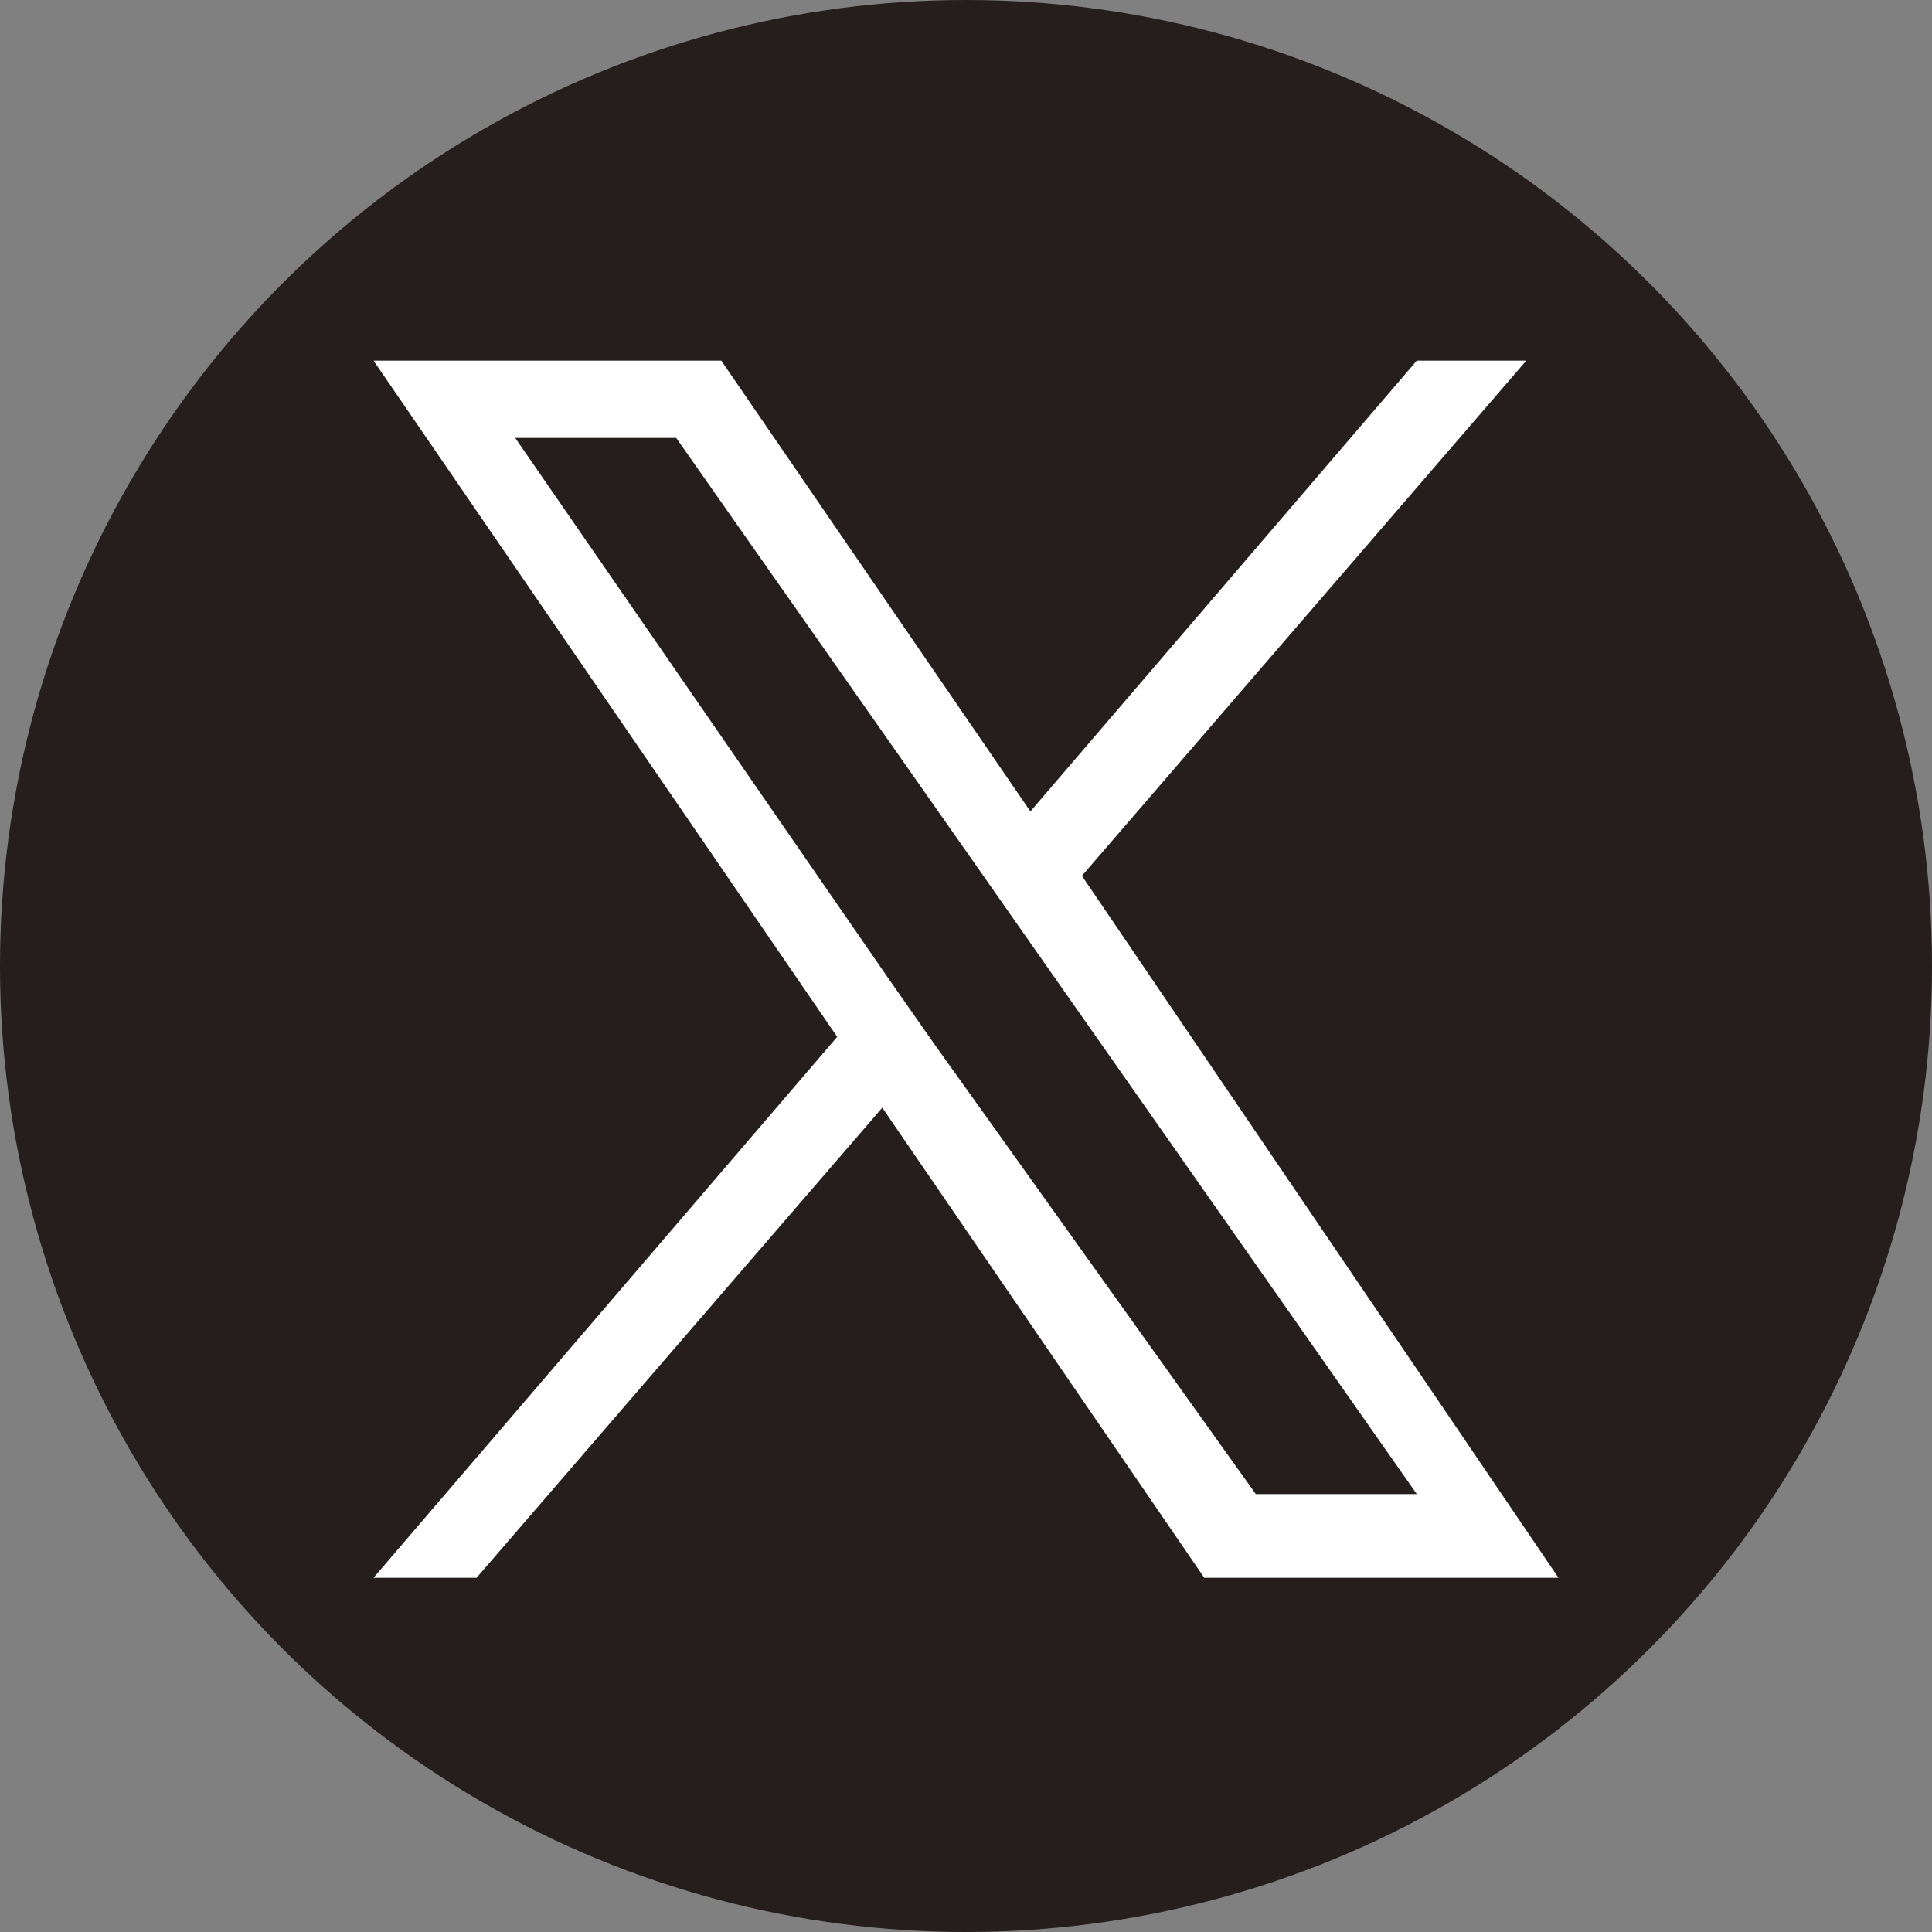 <?xml version="1.0" encoding="UTF-8"?><svg id="_レイヤー_1" xmlns="http://www.w3.org/2000/svg" width="30" height="30" viewBox="0 0 30 30"><rect x="0" y="0" width="30" height="30" fill="#808080" stroke="none"/><defs><style>.cls-1{fill:#251e1c;}.cls-1,.cls-2,.cls-3{stroke-width:0px;}.cls-2{fill:none;}.cls-3{fill:#fff;}</style></defs><g id="Dark_Blue"><circle class="cls-1" cx="15" cy="15" r="15"/></g><rect id="Purple_Guide" class="cls-2" y=".9" width="30" height="28.3"/><rect id="Purple_Guide-2" class="cls-2" x="5.8" y="5.5" width="18.5" height="18.9"/><path class="cls-3" d="M16.8,13.6l6.9-8h-1.7l-6,7-4.8-7h-5.4l7.2,10.5-7.2,8.4h1.6l6.3-7.3,5,7.3h5.5l-7.4-10.9h0ZM14.5,16.2l-.7-1-5.8-8.4h2.5l4.7,6.7.7,1,6.1,8.7h-2.5l-5-7h0Z"/></svg>